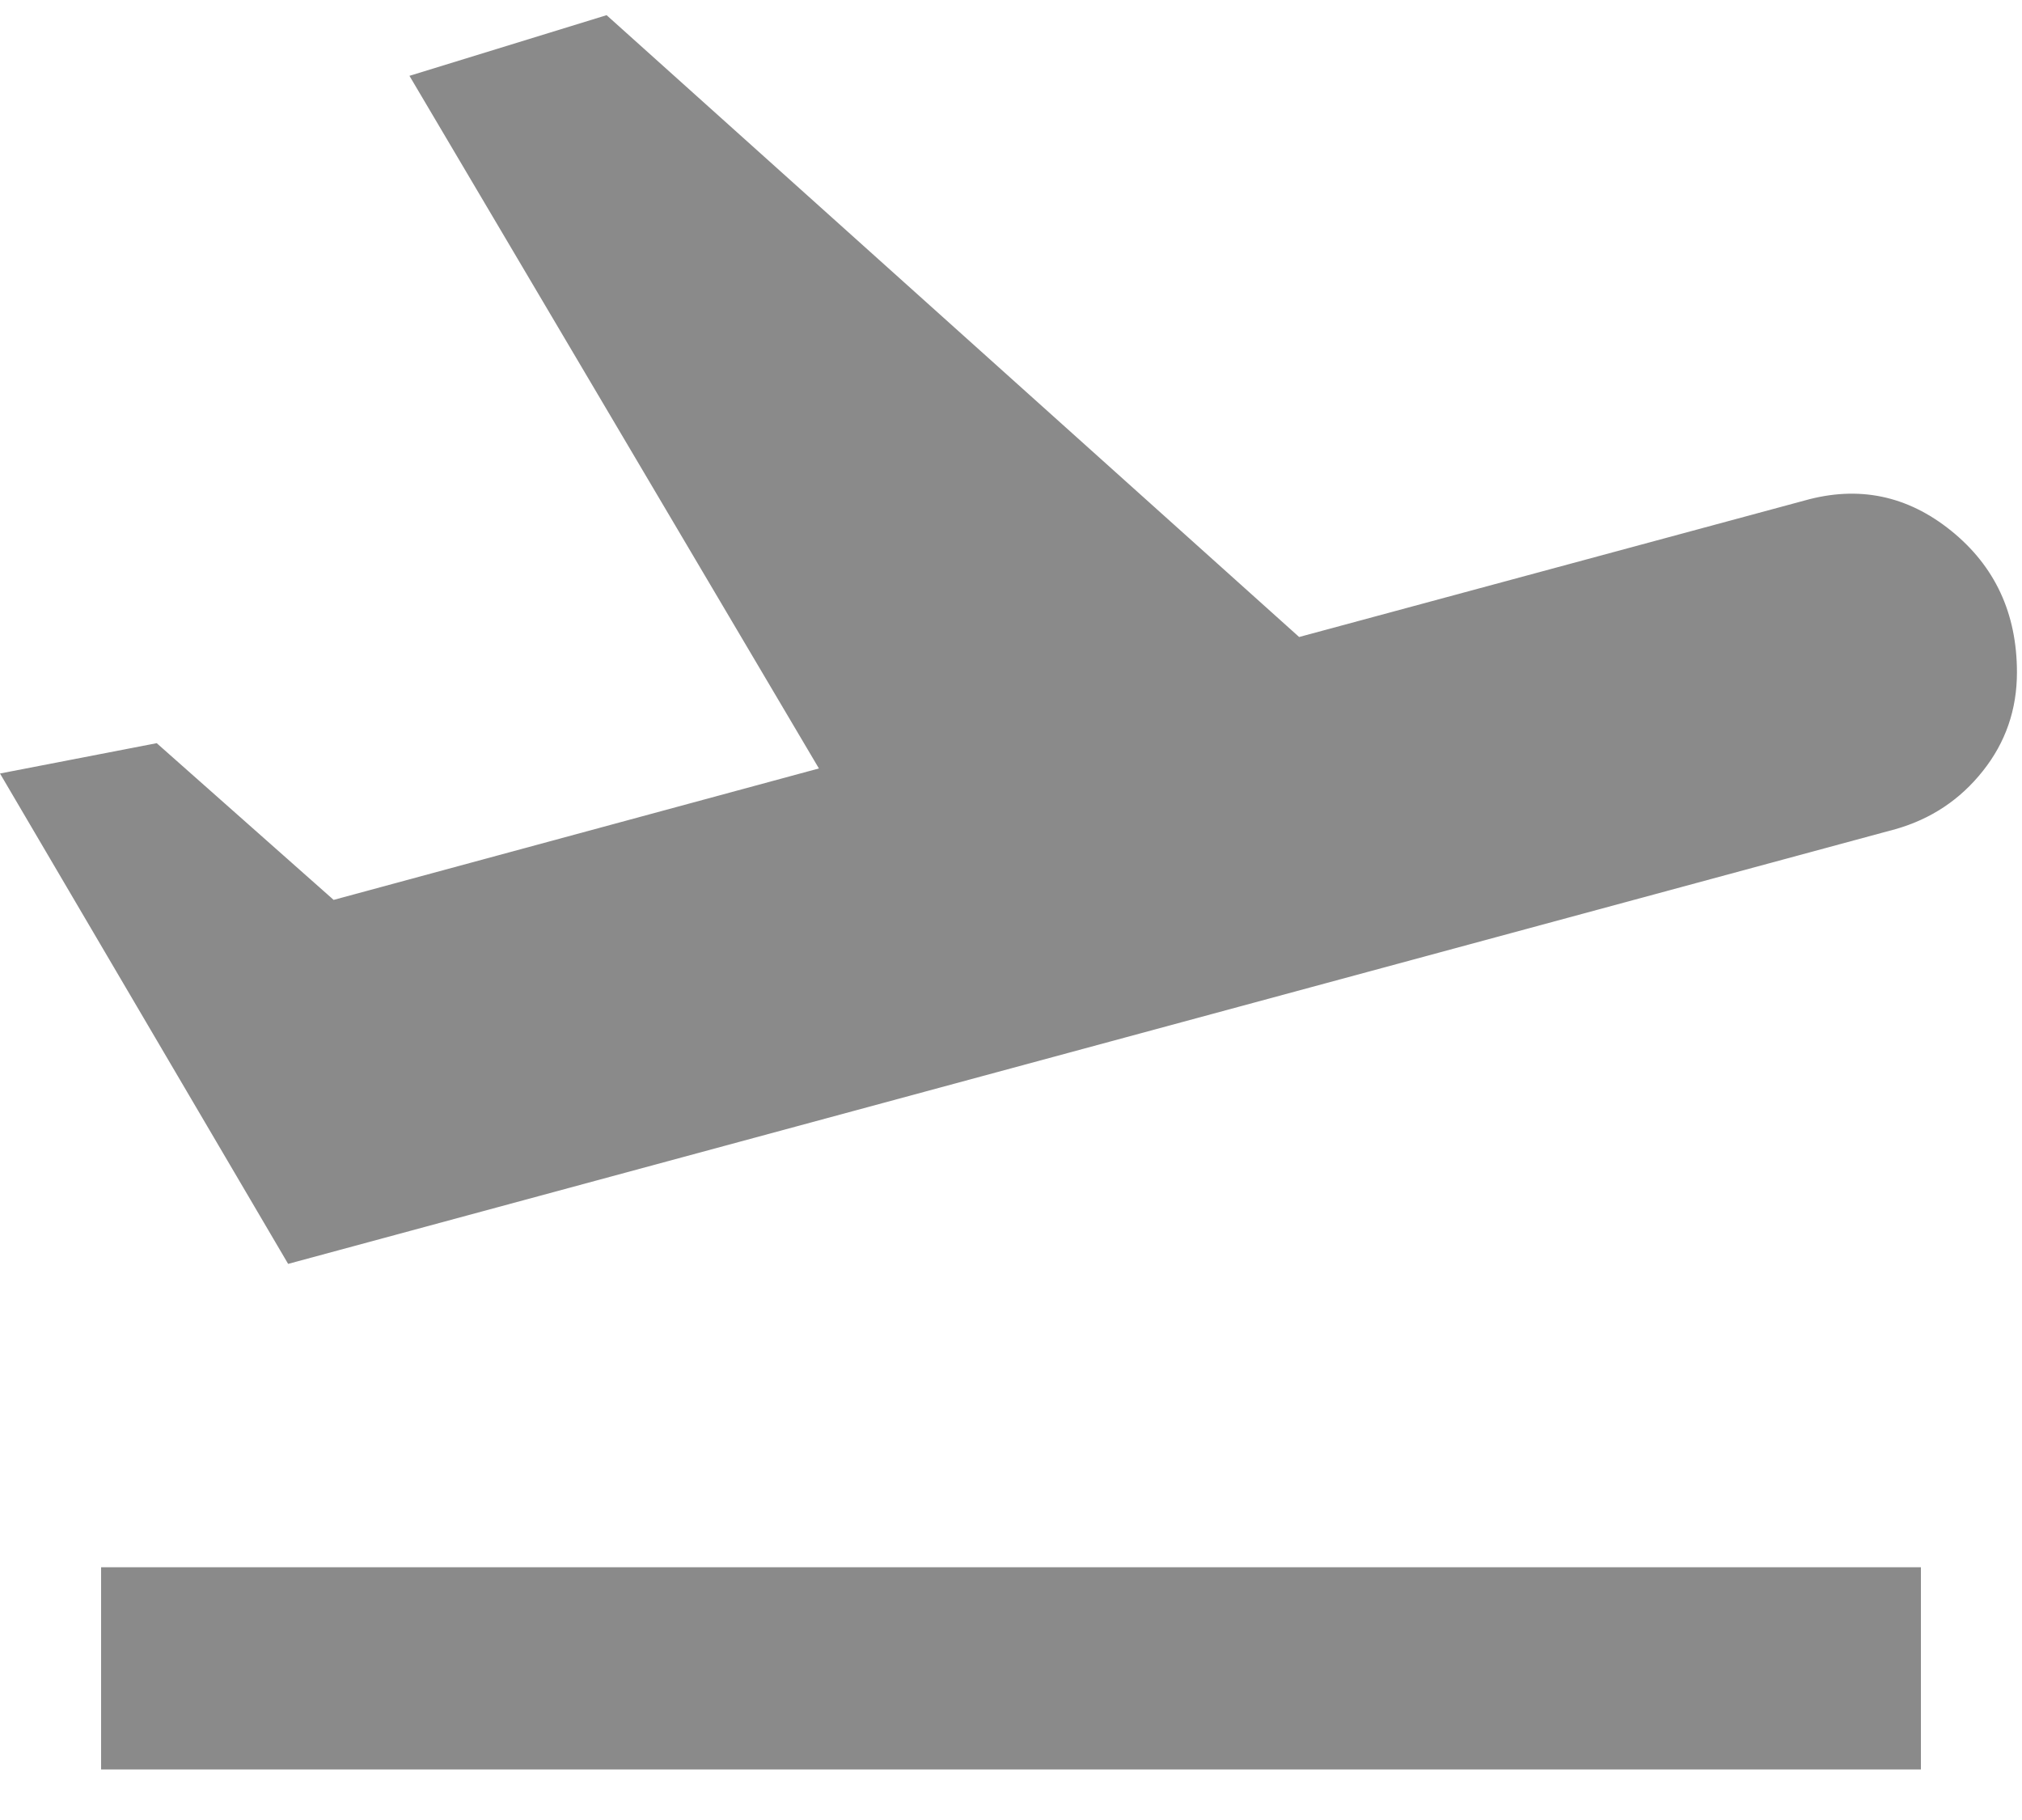 <svg width="20" height="18" viewBox="0 0 20 18" fill="none" xmlns="http://www.w3.org/2000/svg">
<path d="M1 17.5V15.5H19V17.5H1ZM2.85 12.5L0 7.65L1.55 7.35L3.3 8.9L8.1 7.6L4.05 0.75L6 0.15L12.85 6.3L17.85 4.95C18.383 4.8 18.867 4.9 19.3 5.25C19.733 5.6 19.95 6.067 19.95 6.65C19.95 7.017 19.838 7.342 19.613 7.625C19.388 7.909 19.1 8.1 18.75 8.2L2.85 12.5Z" fill="#8A8A8A"/>
</svg>
